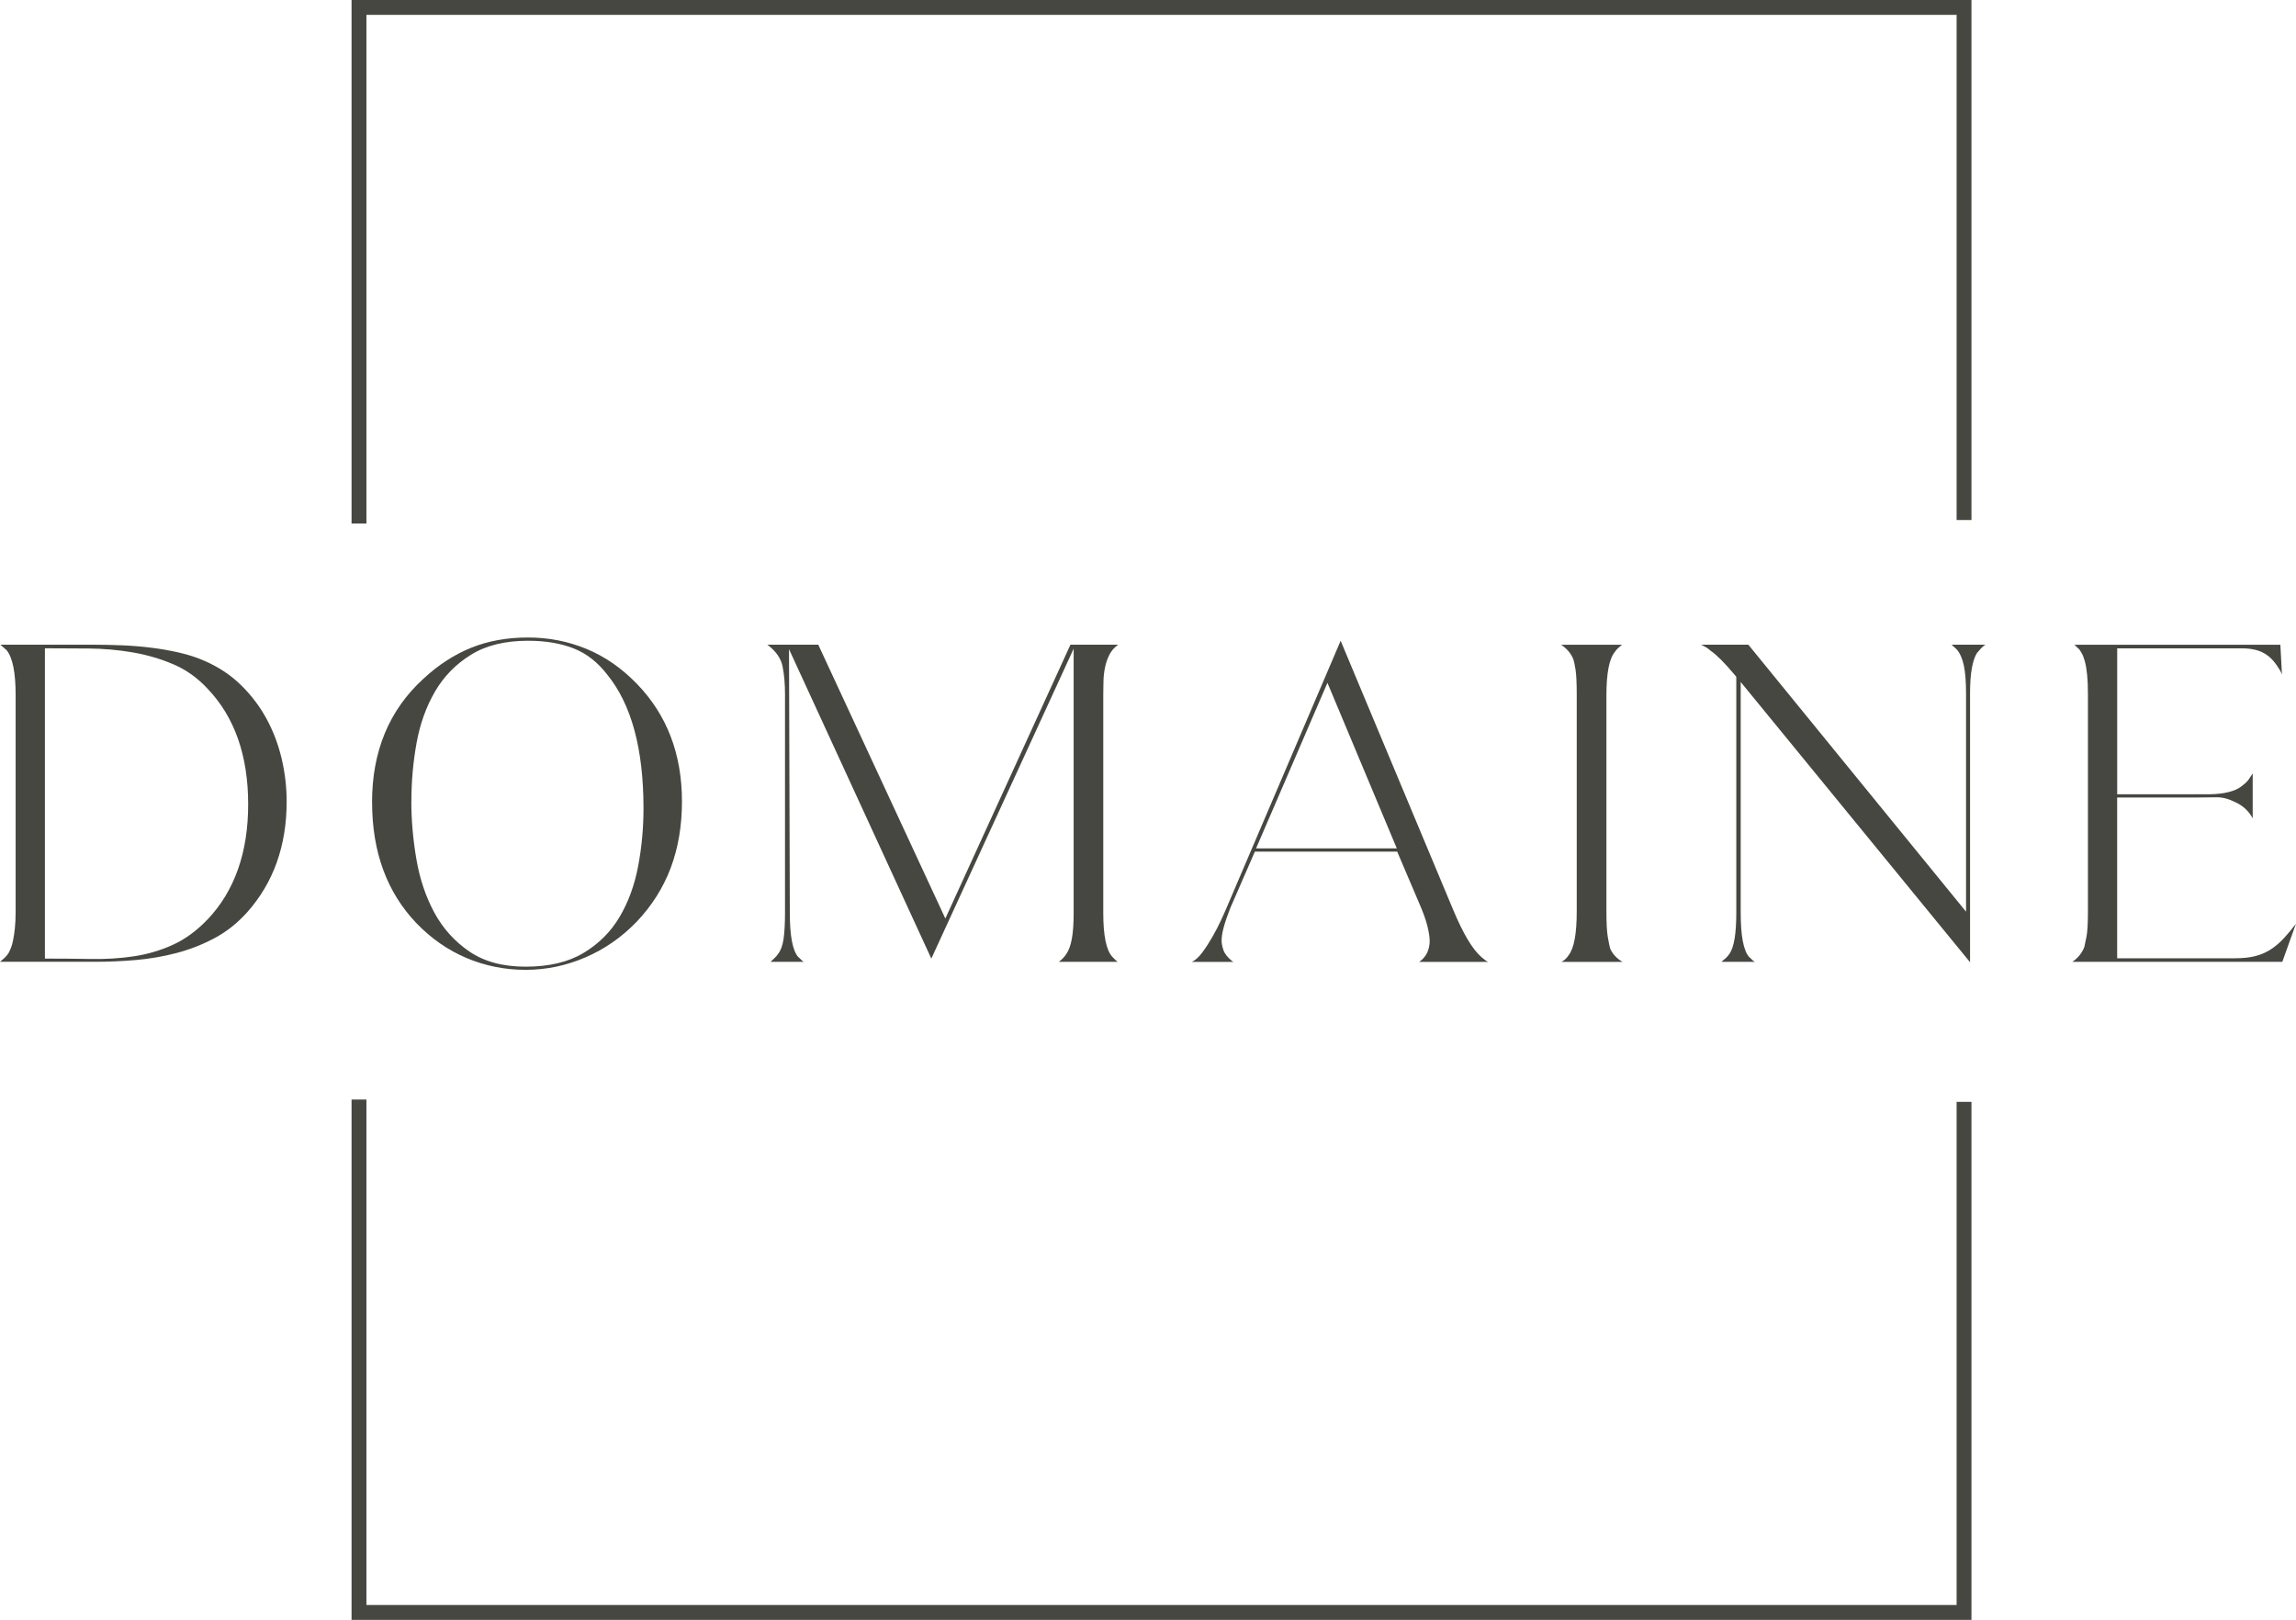 <svg xmlns="http://www.w3.org/2000/svg" viewBox="0 0 648.84 457.78"><defs><style>.d{fill:#474741;}</style></defs><g id="a"></g><g id="b"><g id="c"><polygon class="d" points="557.13 457.78 99.35 457.78 99.35 310.73 103.55 310.73 103.55 453.58 552.93 453.58 552.93 311.4 557.13 311.4 557.13 457.78"></polygon><polygon class="d" points="103.55 147.95 99.35 147.95 99.35 0 557.13 0 557.13 146.96 552.93 146.96 552.93 4.2 103.55 4.2 103.55 147.95"></polygon><g><path class="d" d="M0,271.82c.45-.38,.89-.75,1.3-1.13,.42-.38,.81-.87,1.19-1.47,.15-.3,.34-.72,.57-1.25,.23-.53,.43-1.25,.62-2.15,.19-.91,.36-2.02,.51-3.34,.15-1.32,.23-2.96,.23-4.93v-61.07c0-6.49-.87-10.76-2.61-12.8-.3-.23-.59-.47-.85-.74-.26-.26-.55-.51-.85-.74H26.74c2.49,0,5.1,.06,7.82,.17,2.72,.11,5.46,.34,8.21,.68,2.76,.34,5.44,.81,8.04,1.42,2.61,.6,5,1.4,7.19,2.38,3.93,1.74,7.33,4.02,10.2,6.85,2.87,2.83,5.25,5.99,7.14,9.46,1.89,3.48,3.3,7.21,4.25,11.22,.94,4,1.42,8.04,1.42,12.12,0,12.54-3.74,23-11.22,31.38-2.72,3.02-5.78,5.44-9.18,7.25-3.4,1.81-6.97,3.21-10.71,4.19-3.74,.98-7.55,1.64-11.44,1.98-3.89,.34-7.76,.51-11.61,.51H0Zm58.69-12.01c7.63-8.08,11.44-18.92,11.44-32.52,0-13.75-3.82-24.62-11.44-32.63-2.87-3.1-6.14-5.42-9.8-6.97-3.67-1.55-7.5-2.66-11.5-3.34-4-.68-8.12-1.04-12.35-1.08-4.23-.04-8.35-.06-12.35-.06v87.69c4.46,0,8.78,.04,12.97,.11,4.19,.08,8.21-.17,12.07-.74,3.85-.57,7.53-1.64,11.05-3.23,3.51-1.59,6.82-4,9.91-7.25Z"></path><path class="d" d="M105.14,226.73c0-14.43,4.83-26.06,14.5-34.9,4.23-3.93,8.74-6.85,13.54-8.78,4.79-1.93,10.14-2.89,16.03-2.89,5.82,0,11.33,1.08,16.54,3.23,5.21,2.15,9.97,5.46,14.28,9.91,8.46,8.76,12.69,19.83,12.69,33.2,0,6.87-1.06,13.12-3.17,18.75-2.12,5.63-5.33,10.71-9.63,15.24-4.23,4.38-9.06,7.74-14.5,10.08-5.44,2.34-11.07,3.51-16.88,3.51-5.89,0-11.46-1.12-16.71-3.34-5.25-2.23-9.95-5.49-14.11-9.8-8.38-8.76-12.57-20.17-12.57-34.22Zm11.1-.34c0,5.36,.47,10.82,1.42,16.37,.94,5.55,2.62,10.57,5.04,15.07,2.42,4.49,5.72,8.18,9.91,11.05,4.19,2.87,9.5,4.31,15.92,4.31,6.57,0,12.01-1.28,16.32-3.85,4.3-2.57,7.7-5.95,10.2-10.14,2.49-4.19,4.25-8.97,5.27-14.33,1.02-5.36,1.53-10.84,1.53-16.43,0-16.77-3.4-29.34-10.2-37.73-2.72-3.55-5.91-6.04-9.57-7.48-3.67-1.43-7.95-2.15-12.86-2.15-6.5,0-11.88,1.32-16.14,3.97-4.27,2.64-7.65,6.1-10.14,10.37-2.49,4.27-4.23,9.1-5.21,14.5-.98,5.4-1.47,10.9-1.47,16.48Z"></path><path class="d" d="M231.24,182.2l35.91,77.38,35.35-77.38h13.48c-1.06,.76-1.87,1.68-2.44,2.78-.57,1.1-.98,2.29-1.25,3.57-.27,1.29-.42,2.59-.45,3.91-.04,1.32-.06,2.55-.06,3.68v61.86c0,6.5,.87,10.65,2.61,12.46,.23,.23,.47,.47,.74,.74,.26,.27,.51,.47,.74,.62h-16.65c.91-.68,1.62-1.43,2.15-2.27,.68-.98,1.19-2.4,1.53-4.25,.34-1.85,.51-4.29,.51-7.31v-74.66l-40.22,87.58-40.22-87.46,.23,74.55c0,6.5,.79,10.65,2.38,12.46,.3,.23,.57,.47,.79,.74,.23,.27,.49,.47,.79,.62h-9.4c.38-.38,.75-.74,1.13-1.08,.38-.34,.72-.74,1.02-1.19,.75-.98,1.26-2.4,1.53-4.25,.26-1.85,.4-4.29,.4-7.31v-61.86c0-2.87-.23-5.46-.68-7.76-.45-2.3-1.89-4.36-4.3-6.17h14.39Z"></path><path class="d" d="M336.83,271.82c.98-.45,1.96-1.34,2.94-2.66,.98-1.32,1.93-2.78,2.83-4.36,.91-1.59,1.72-3.15,2.44-4.7,.72-1.55,1.26-2.78,1.64-3.68l32.18-75.34,31.84,76.13c1.43,3.4,2.79,6.17,4.08,8.33,1.28,2.15,2.57,3.8,3.85,4.93,.3,.23,.6,.47,.91,.74,.3,.27,.64,.47,1.02,.62h-19.49c1.06-.75,1.81-1.64,2.27-2.66,.45-1.02,.68-2.1,.68-3.23,0-1.13-.23-2.59-.68-4.36-.45-1.77-1.21-3.87-2.27-6.29l-6.23-14.62h-40.22l-6.91,15.86c-.83,2.12-1.46,3.93-1.87,5.44-.42,1.51-.62,2.8-.62,3.85,0,.76,.17,1.64,.51,2.66,.34,1.02,1.15,2.06,2.44,3.12l.45,.23h-11.78Zm18.13-32.06h39.77l-19.6-46.79-20.17,46.79Z"></path><path class="d" d="M458.39,182.2c-.38,.3-.76,.62-1.13,.96-.38,.34-.68,.7-.91,1.08-1.58,1.89-2.38,5.97-2.38,12.24v61.07c0,3.4,.13,5.83,.4,7.31,.26,1.47,.47,2.51,.62,3.12,.68,1.59,1.85,2.87,3.51,3.85h-17.22c.83-.45,1.51-1.09,2.04-1.93,1.51-1.96,2.26-6.08,2.26-12.35v-61.07c0-3.4-.11-5.82-.34-7.25-.23-1.43-.45-2.45-.68-3.06-.68-1.59-1.81-2.91-3.4-3.96h17.22Z"></path><path class="d" d="M494.08,182.2l61.52,75.45v-61.52c0-3.4-.21-6.08-.62-8.04-.42-1.96-1.08-3.47-1.98-4.53-.23-.23-.47-.45-.74-.68-.26-.23-.51-.45-.74-.68h9.52c-.45,.3-.87,.66-1.25,1.08-.38,.42-.76,.85-1.13,1.3-.61,.98-1.08,2.4-1.42,4.25-.34,1.85-.51,4.29-.51,7.31v75.79l-64.81-79.19v65.26c0,6.5,.79,10.65,2.38,12.46,.3,.23,.57,.47,.79,.74,.23,.27,.53,.47,.9,.62h-9.52c.45-.38,.87-.74,1.25-1.08,.38-.34,.72-.74,1.02-1.19,1.28-1.81,1.93-5.67,1.93-11.56v-66.73l-.57-.68c-2.8-3.32-5.03-5.55-6.69-6.68-.75-.68-1.66-1.25-2.72-1.7h13.37Z"></path><path class="d" d="M585.62,271.82c1.59-1.06,2.72-2.45,3.4-4.19,.15-.6,.36-1.59,.62-2.95,.26-1.36,.4-3.7,.4-7.02v-61.52c0-2.19-.08-4.02-.23-5.49-.15-1.47-.36-2.7-.62-3.68-.27-.98-.55-1.74-.85-2.27-.3-.53-.57-.94-.79-1.25-.23-.15-.45-.36-.68-.62-.23-.26-.45-.47-.68-.62h58.23l.45,8.38c-.15-.38-.3-.7-.45-.96-.15-.26-.3-.51-.45-.74-.98-1.59-2-2.78-3.06-3.57-1.06-.79-2.19-1.34-3.4-1.64-1.21-.3-2.48-.45-3.8-.45h-35.4v41.24h25.89c1.17,0,2.34-.08,3.51-.23,1.17-.15,2.3-.41,3.4-.79,1.09-.38,2.06-.94,2.89-1.7,.6-.45,1.09-.94,1.47-1.47,.38-.53,.75-1.09,1.13-1.7v12.69c-1.13-2.11-2.83-3.66-5.1-4.65-1.81-.91-3.53-1.34-5.16-1.3-1.62,.04-3.46,.06-5.49,.06h-22.55v45.43h33.42c2.19,0,4.08-.21,5.66-.62,1.59-.41,3.02-1.04,4.31-1.87,1.28-.83,2.49-1.85,3.62-3.06,1.13-1.21,2.3-2.61,3.51-4.19l-3.85,10.76h-59.37Z"></path></g></g></g></svg>